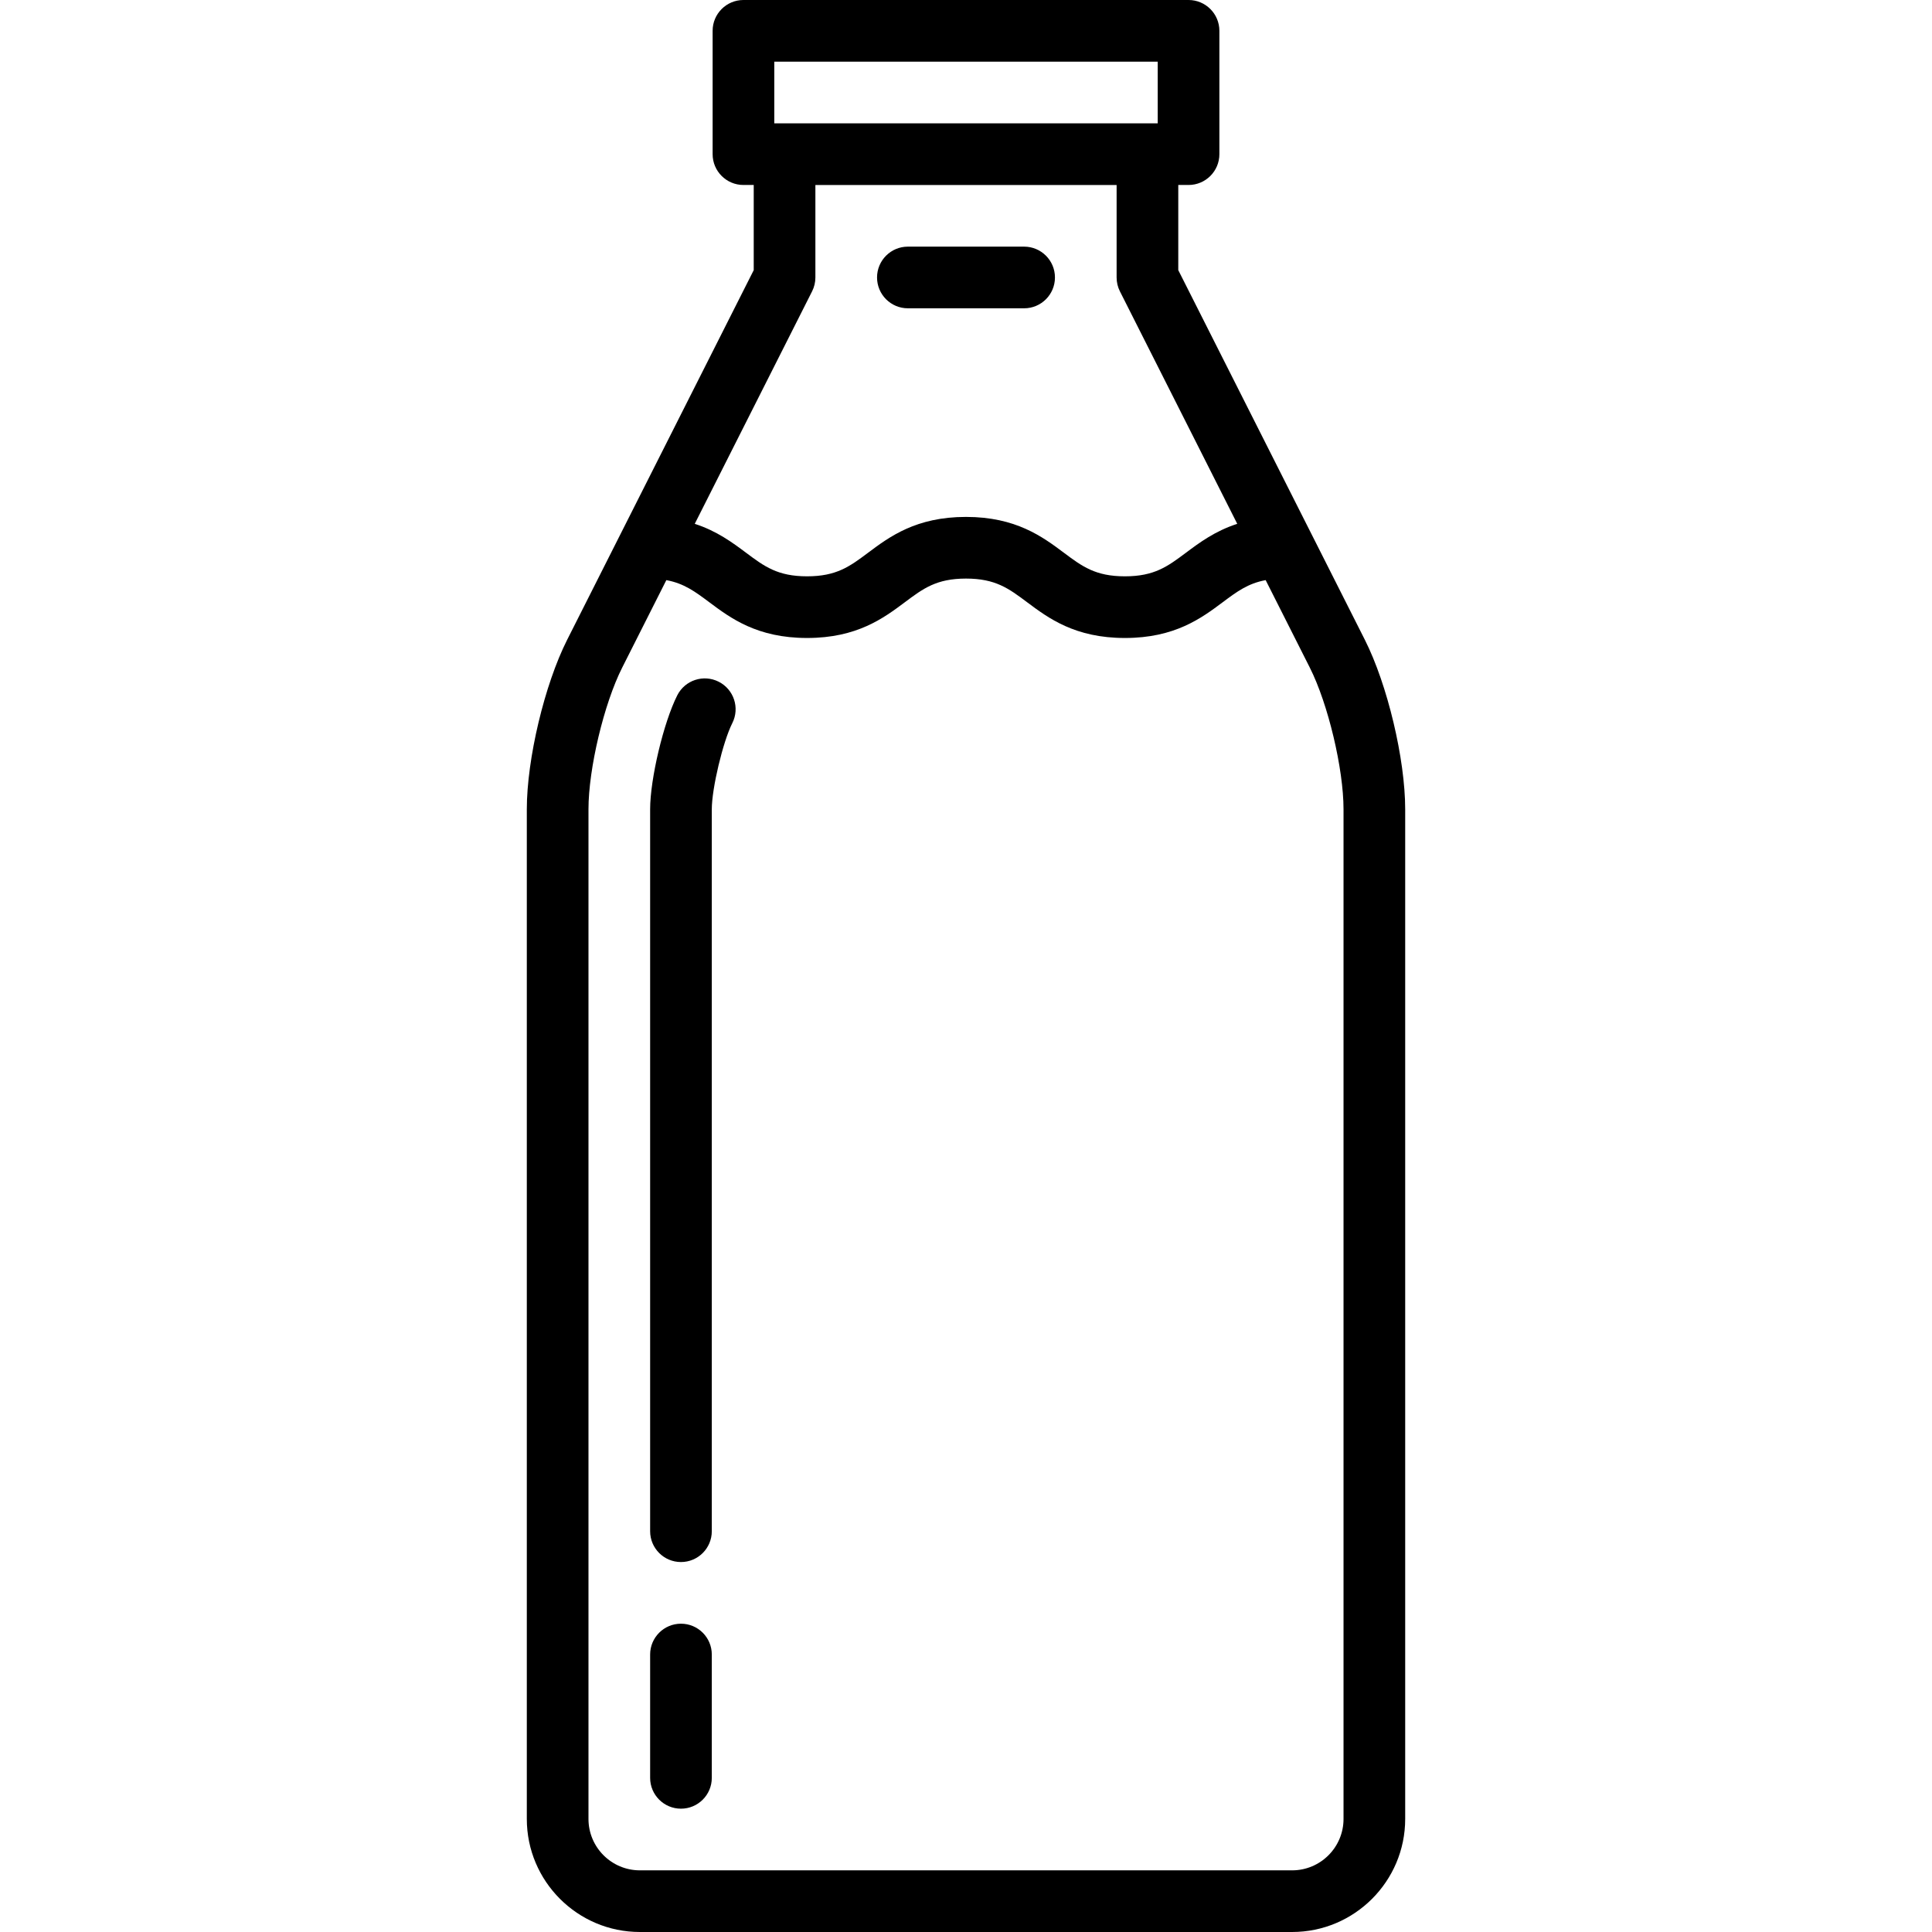 <?xml version='1.0' encoding='iso-8859-1'?>
<!-- Uploaded to: SVG Repo, www.svgrepo.com, Generator: SVG Repo Mixer Tools -->
<svg fill="#000000" height="800px" width="800px" version="1.1" xmlns="http://www.w3.org/2000/svg" viewBox="0 0 470 470" xmlns:xlink="http://www.w3.org/1999/xlink" enable-background="new 0 0 470 470">
  <g>
    <path d="m332.026,155.641l-45.386-89.926v-20.715h2.5c4.142,0 7.5-3.357 7.5-7.5v-30c0-4.143-3.358-7.5-7.5-7.5h-108.28c-4.142,0-7.5,3.357-7.5,7.5v30c0,4.143 3.358,7.5 7.5,7.5h2.5v20.715l-45.386,89.926c-5.504,10.905-9.816,29.017-9.816,41.233v245.626c0,15.163 12.336,27.5 27.5,27.5h158.683c15.164,0 27.5-12.337 27.5-27.5v-245.626c0-12.217-4.311-30.328-9.815-41.233zm-143.666-140.641h93.279v15h-93.279v-15zm9.196,55.879c0.529-1.048 0.804-2.205 0.804-3.379v-22.5h73.279v22.5c0,1.174 0.275,2.331 0.804,3.379l28.543,56.553c-5.411,1.754-9.204,4.583-12.487,7.037-4.452,3.329-7.669,5.733-14.841,5.733s-10.389-2.404-14.841-5.733c-5.196-3.884-11.663-8.719-23.823-8.719-12.159,0-18.625,4.835-23.821,8.72-4.451,3.328-7.667,5.732-14.838,5.732s-10.387-2.404-14.838-5.732c-3.282-2.454-7.075-5.283-12.485-7.037l28.544-56.554zm129.285,371.621c0,6.893-5.607,12.5-12.5,12.5h-158.682c-6.893,0-12.5-5.607-12.5-12.5v-245.626c0-9.874 3.758-25.661 8.207-34.476l10.736-21.271c4.305,0.797 6.999,2.802 10.415,5.355 5.195,3.885 11.662,8.72 23.82,8.72 12.158,0 18.625-4.835 23.82-8.72 4.451-3.328 7.667-5.732 14.838-5.732 7.172,0 10.389,2.404 14.841,5.733 5.196,3.885 11.663,8.719 23.822,8.719 12.16,0 18.626-4.835 23.823-8.719 3.416-2.554 6.111-4.559 10.417-5.356l10.736,21.272c4.448,8.813 8.207,24.601 8.207,34.475v245.626z"/>
    <path d="m165.659,395c-4.142,0-7.5,3.357-7.5,7.5v30c0,4.143 3.358,7.5 7.5,7.5s7.5-3.357 7.5-7.5v-30c0-4.143-3.358-7.5-7.5-7.5z"/>
    <path d="m174.832,165.842c-3.698-1.866-8.208-0.382-10.075,3.315-3.33,6.598-6.598,20.326-6.598,27.717v175.626c0,4.143 3.358,7.5 7.5,7.5s7.5-3.357 7.5-7.5v-175.626c0-5.071 2.704-16.431 4.989-20.957 1.866-3.698 0.381-8.209-3.316-10.075z"/>
    <path d="m220.86,75h28.279c4.142,0 7.5-3.357 7.5-7.5s-3.358-7.5-7.5-7.5h-28.279c-4.142,0-7.5,3.357-7.5,7.5s3.358,7.5 7.5,7.5z"/>
  </g>
</svg>